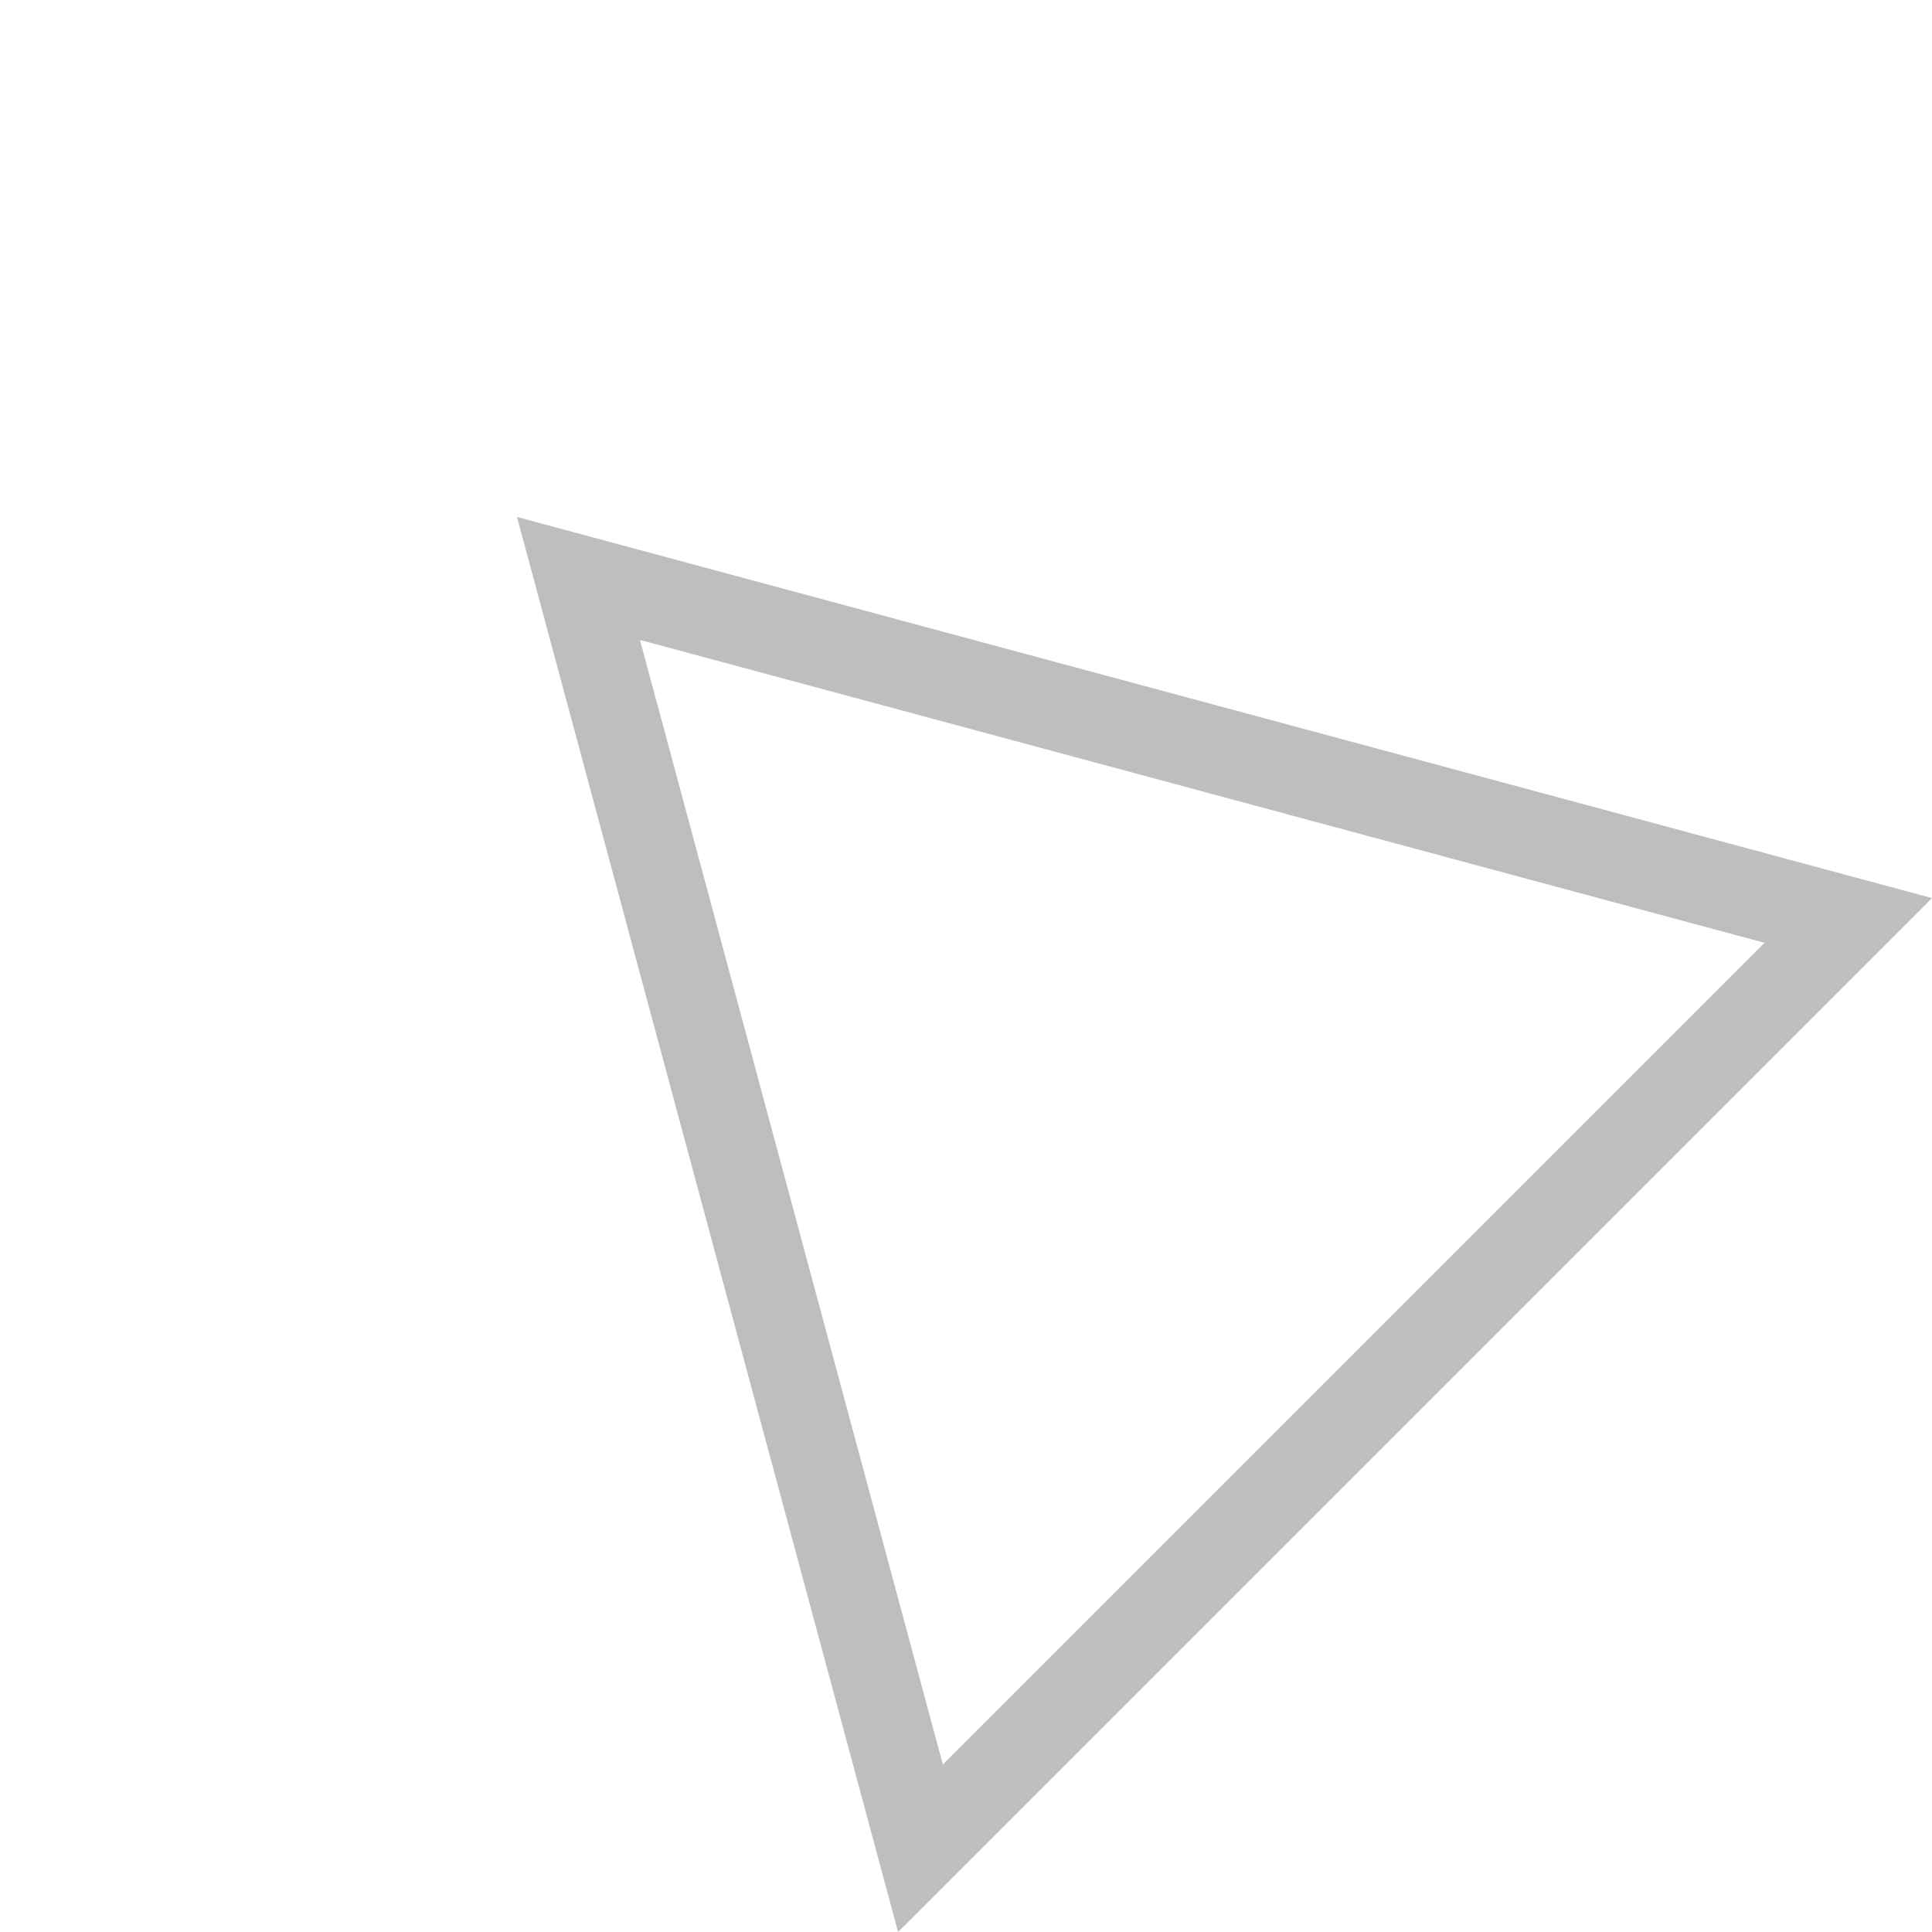 <svg xmlns="http://www.w3.org/2000/svg" width="66.793" height="66.793">
    <g data-name="다각형 3" style="fill:none">
        <path d="m25.276 0 25.275 43.908H0z" style="stroke:none" transform="rotate(-45 43.148 17.872)"/>
        <path d="M25.276 6.013 5.189 40.908h40.174L25.276 6.013m0-6.013L50.55 43.908H0L25.276 0z" style="fill:#bebebe;stroke:none" transform="rotate(-45 43.148 17.872)"/>
    </g>
</svg>
